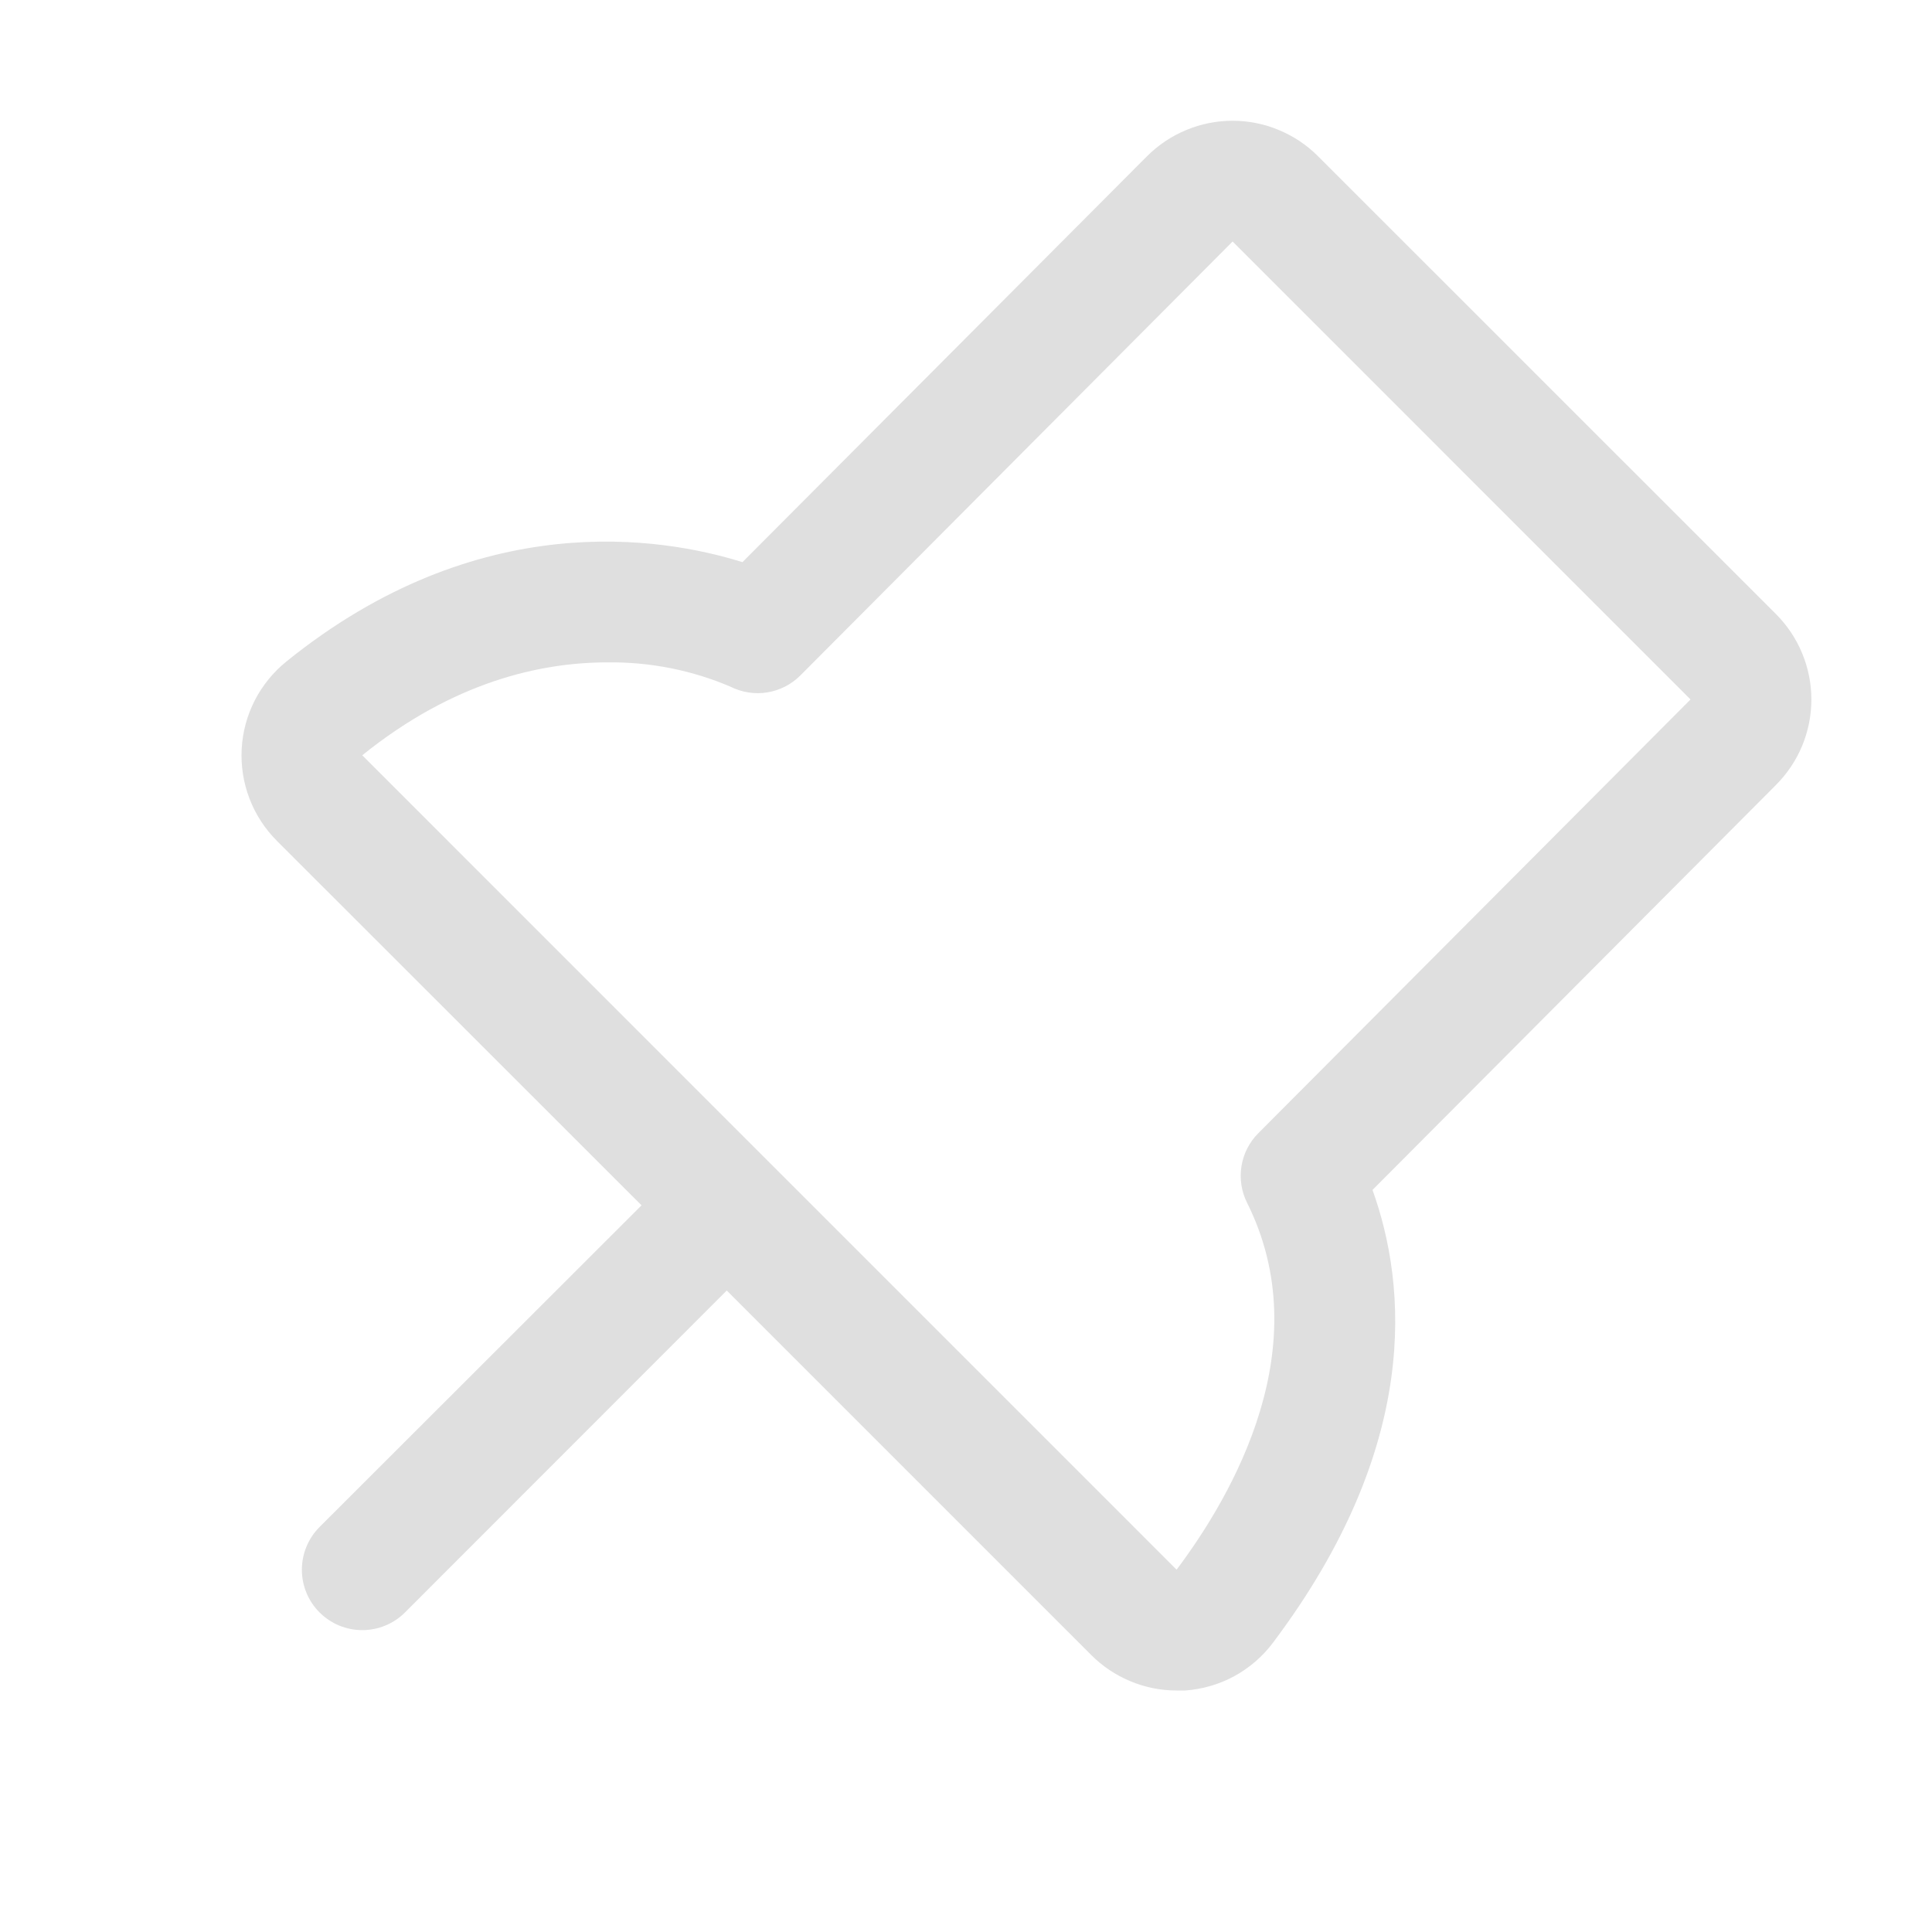 <svg width="32" height="32" viewBox="0 0 32 32" fill="none" xmlns="http://www.w3.org/2000/svg">
<g id="ph:push-pin">
<path id="Vector" d="M29.416 10.171L21.829 2.586C21.643 2.4 21.423 2.253 21.18 2.153C20.938 2.052 20.677 2 20.415 2C20.152 2 19.892 2.052 19.649 2.153C19.407 2.253 19.186 2.4 19 2.586L12.297 9.311C10.964 8.894 7.922 8.39 4.747 10.954C4.528 11.13 4.349 11.35 4.22 11.6C4.092 11.85 4.018 12.124 4.003 12.404C3.988 12.684 4.032 12.965 4.132 13.227C4.232 13.489 4.387 13.728 4.585 13.926L10.626 19.964L5.293 25.292C5.105 25.48 5 25.735 5 26C5 26.265 5.105 26.52 5.293 26.707C5.481 26.895 5.735 27 6 27C6.266 27 6.52 26.895 6.708 26.707L12.037 21.375L18.073 27.411C18.259 27.598 18.479 27.745 18.722 27.846C18.965 27.948 19.225 28 19.488 28H19.629C19.914 27.98 20.192 27.899 20.443 27.763C20.694 27.626 20.913 27.437 21.084 27.209C23.539 23.946 23.303 21.294 22.733 19.709L29.417 13C29.602 12.814 29.75 12.594 29.85 12.351C29.951 12.108 30.002 11.848 30.002 11.585C30.002 11.323 29.95 11.062 29.849 10.82C29.749 10.577 29.601 10.357 29.416 10.171ZM28 11.586L20.842 18.769C20.694 18.917 20.596 19.108 20.563 19.315C20.529 19.522 20.562 19.734 20.655 19.921C21.838 22.287 20.43 24.745 19.488 25.999L6 12.51C7.51 11.292 8.955 10.971 10.06 10.971C10.762 10.962 11.457 11.099 12.102 11.375C12.29 11.469 12.503 11.502 12.71 11.468C12.918 11.434 13.11 11.335 13.258 11.186L20.416 4L28 11.585V11.586Z" fill="#DFDFDF"/>
</g>
</svg>
